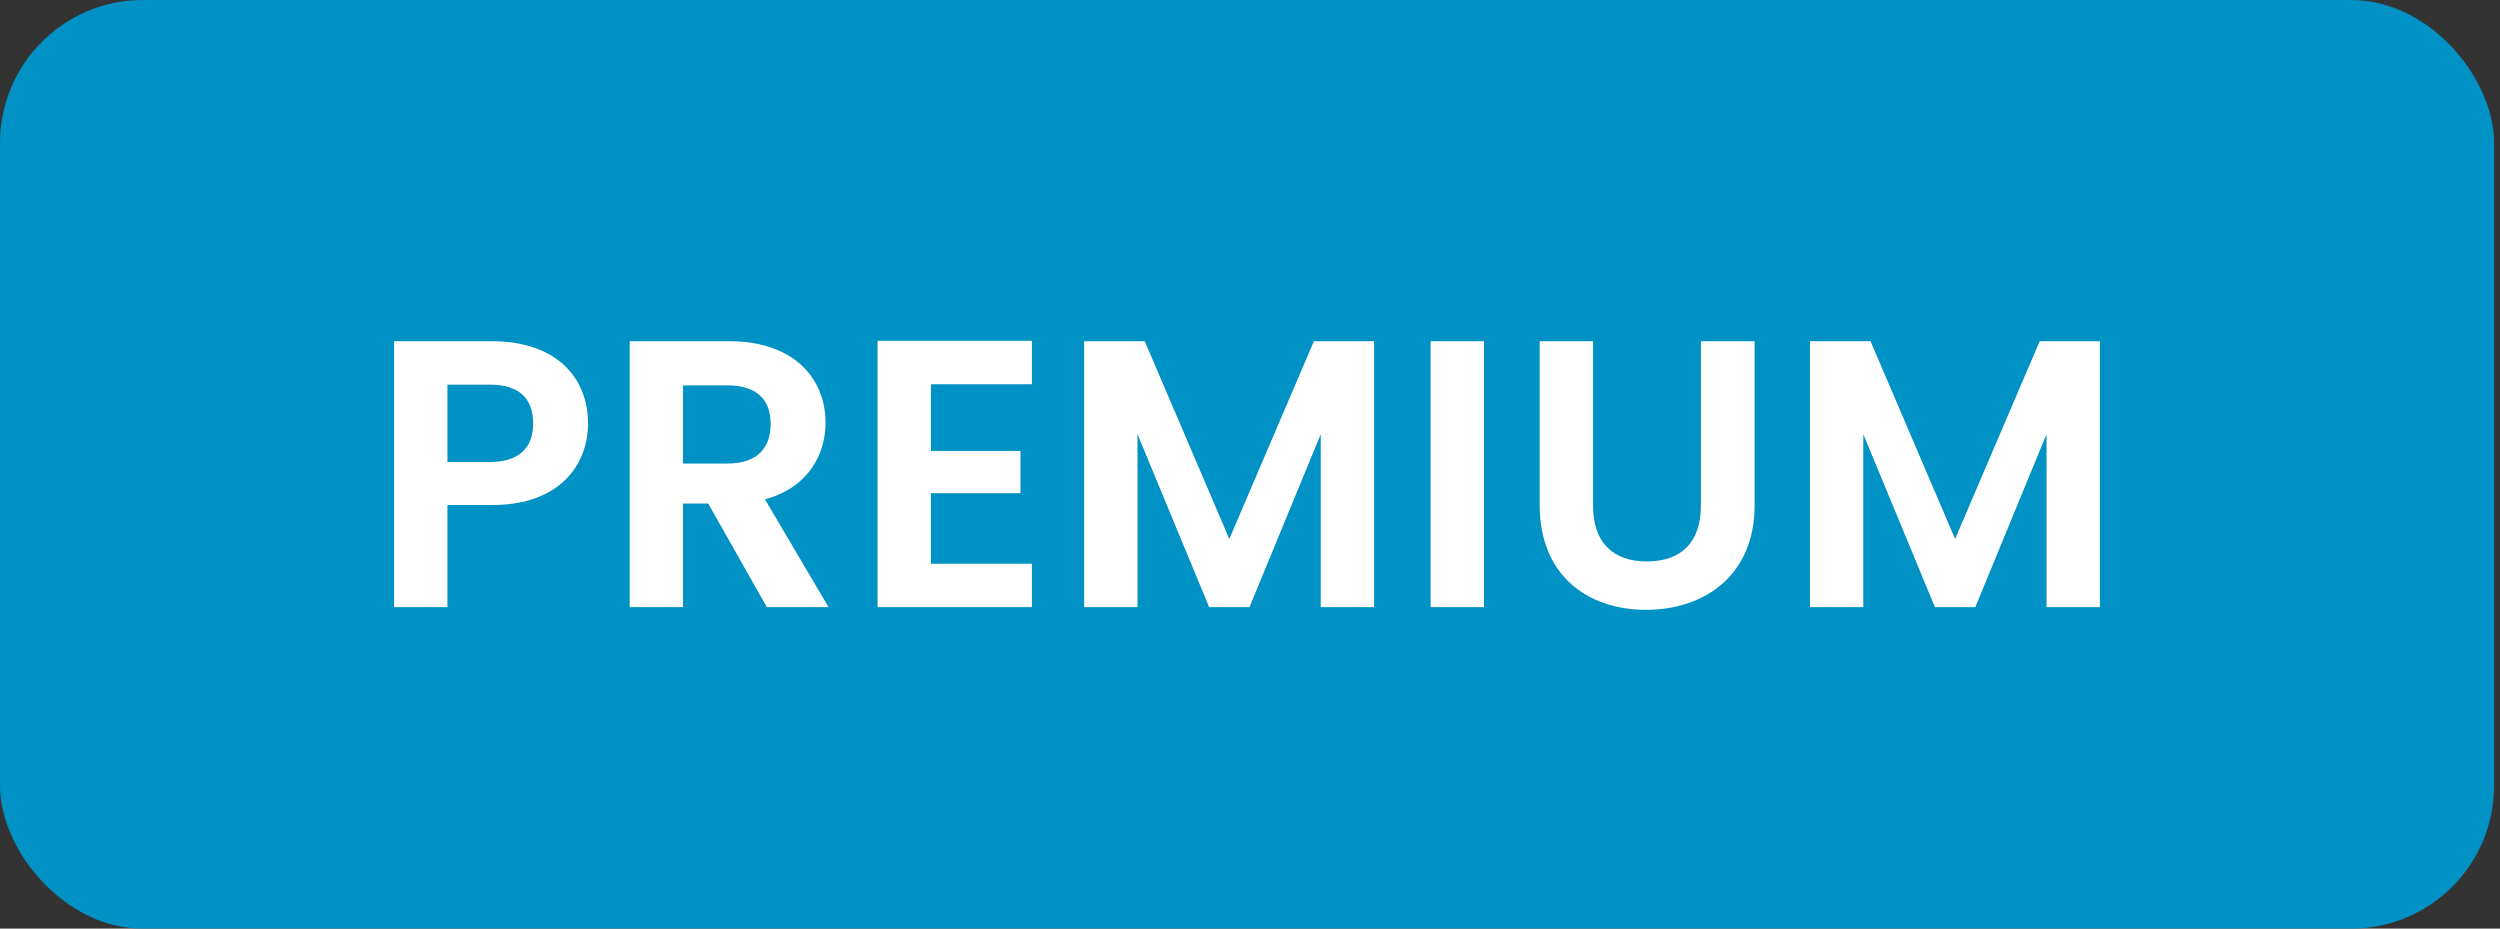 <svg xmlns="http://www.w3.org/2000/svg" width="70" height="26" viewBox="0 0 70 26" fill="none"><rect x="0" y="0" width="70" height="26" fill="#333333" stroke="none"/><rect width="69.835" height="26" rx="4" fill="#0091C5"></rect><path d="M12.528 12.936H13.712C14.555 12.936 14.928 12.52 14.928 11.858C14.928 11.175 14.555 10.77 13.712 10.77H12.528V12.936ZM16.465 11.858C16.465 12.989 15.696 14.141 13.776 14.141H12.528V17H11.035V9.554H13.776C15.568 9.554 16.465 10.567 16.465 11.858ZM21.579 11.869C21.579 11.207 21.205 10.791 20.373 10.791H19.125V12.978H20.373C21.205 12.978 21.579 12.541 21.579 11.869ZM17.632 9.554H20.427C22.219 9.554 23.115 10.589 23.115 11.837C23.115 12.744 22.613 13.661 21.419 13.981L23.2 17H21.472L19.829 14.098H19.125V17H17.632V9.554ZM28.893 9.543V10.759H26.066V12.626H28.573V13.81H26.066V15.784H28.893V17H24.572V9.543H28.893ZM30.357 17V9.554H32.053L34.421 15.091L36.789 9.554H38.475V17H36.981V12.157L34.986 17H33.856L31.85 12.157V17H30.357ZM40.058 17V9.554H41.551V17H40.058ZM43.112 14.152V9.554H44.606V14.162C44.606 15.187 45.161 15.72 46.11 15.72C47.07 15.72 47.625 15.187 47.625 14.162V9.554H49.129V14.152C49.129 16.115 47.721 17.075 46.089 17.075C44.457 17.075 43.112 16.115 43.112 14.152ZM50.679 17V9.554H52.375L54.743 15.091L57.111 9.554H58.797V17H57.303V12.157L55.309 17H54.178L52.172 12.157V17H50.679Z" fill="white"></path></svg>